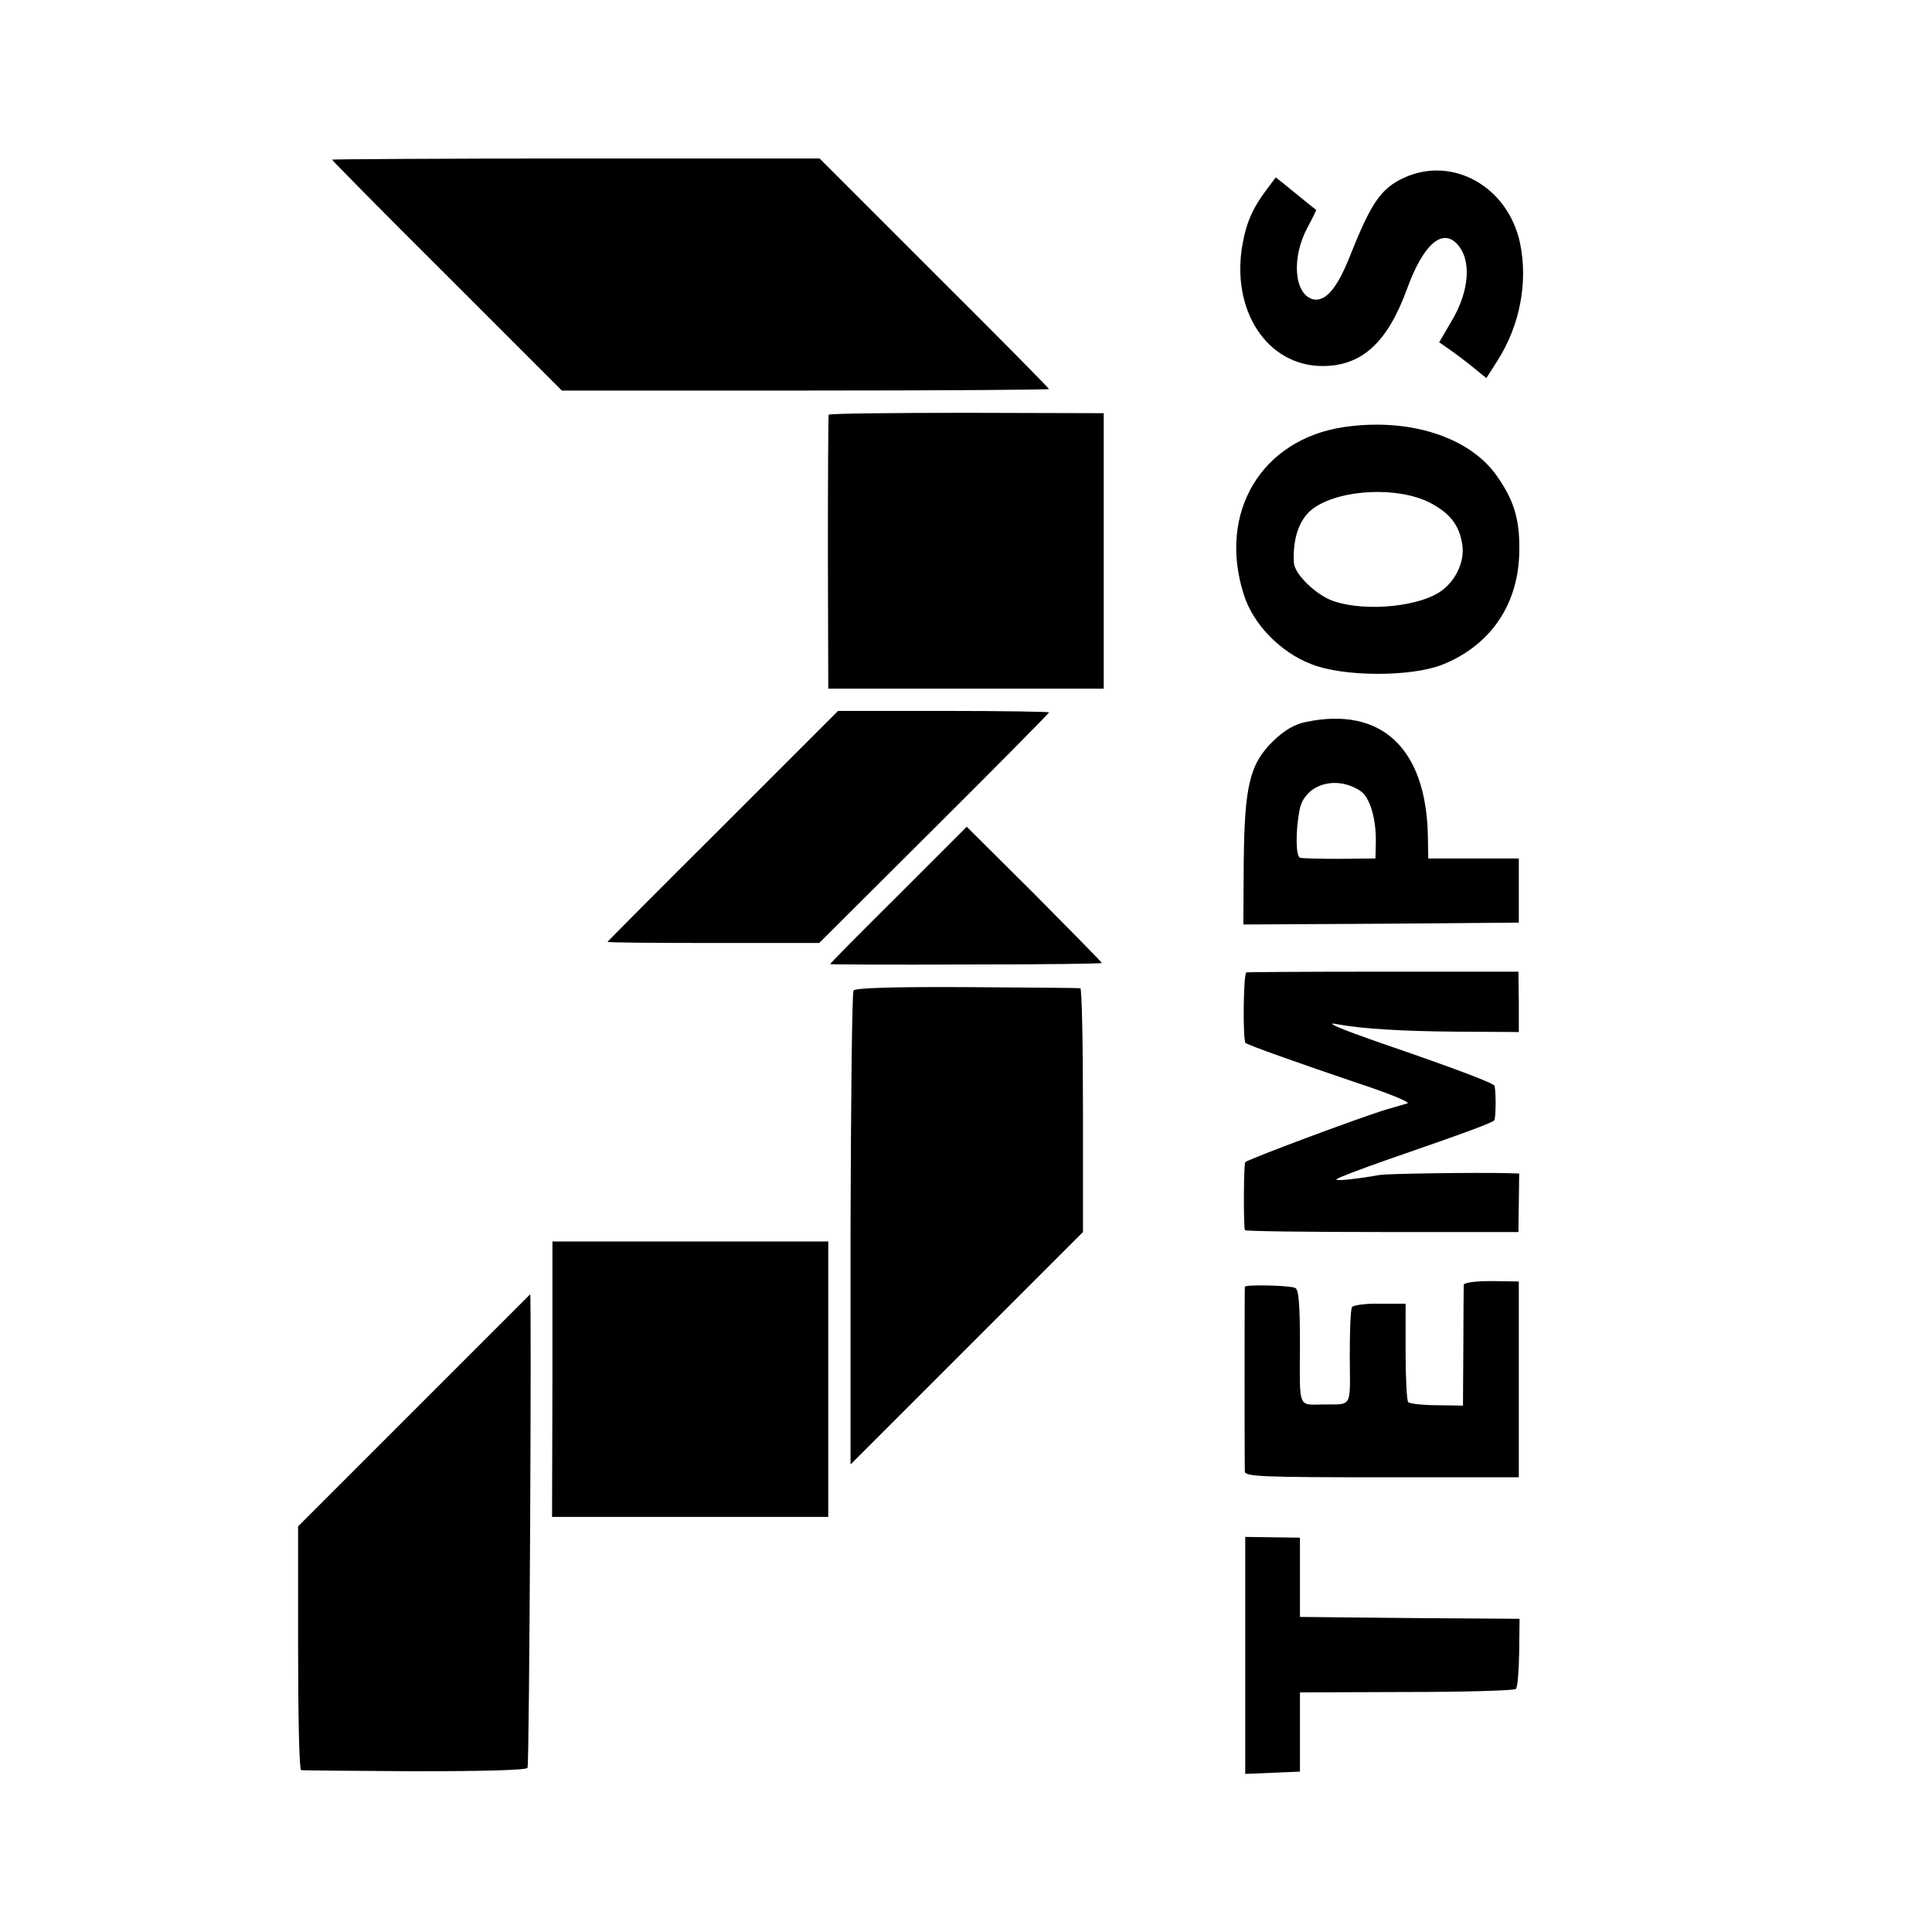 <?xml version="1.0" standalone="no"?>
<!DOCTYPE svg PUBLIC "-//W3C//DTD SVG 20010904//EN"
 "http://www.w3.org/TR/2001/REC-SVG-20010904/DTD/svg10.dtd">
<svg version="1.0" xmlns="http://www.w3.org/2000/svg"
 width="512pt" height="512pt" viewBox="0 0 512 512"
 preserveAspectRatio="xMidYMid meet">
<g transform="translate(0,512) scale(0.1,-0.1)"
fill="#000000" stroke="none">
<path d="M880 4697 c0 -2 137 -141 305 -308 l304 -304 646 0 c355 0 645 2 645
4 0 2 -137 141 -304 307 l-304 304 -646 0 c-355 0 -646 -2 -646 -3z"/>
<path d="M3721 4649 c-61 -28 -87 -66 -142 -204 -35 -89 -66 -126 -100 -118
-50 14 -57 112 -13 192 13 24 23 45 22 45 -2 1 -26 20 -55 44 l-52 42 -24 -32
c-37 -49 -54 -88 -64 -144 -32 -176 65 -324 212 -324 104 0 172 62 224 205 42
115 91 160 131 120 41 -42 35 -127 -15 -209 l-31 -53 30 -21 c17 -12 45 -33
63 -48 l32 -26 30 47 c59 93 81 208 59 312 -32 148 -178 231 -307 172z"/>
<path d="M2196 4021 c-1 -3 -2 -168 -2 -366 l1 -360 365 0 365 0 0 365 0 365
-363 1 c-200 0 -364 -2 -366 -5z"/>
<path d="M3560 3988 c-217 -33 -333 -226 -264 -443 24 -78 96 -153 179 -185
85 -34 263 -34 346 -2 126 50 200 155 205 291 3 88 -11 141 -58 208 -72 105
-234 157 -408 131z m227 -199 c55 -28 80 -60 88 -111 7 -41 -13 -90 -49 -119
-54 -46 -204 -62 -292 -32 -45 15 -103 71 -105 101 -4 68 16 122 56 148 73 48
219 54 302 13z"/>
<path d="M1916 2931 c-169 -168 -306 -306 -306 -307 0 -2 126 -3 280 -3 l281
0 304 303 c168 167 305 306 305 308 0 2 -126 4 -279 4 l-280 0 -305 -305z"/>
<path d="M3462 3207 c-30 -6 -57 -21 -87 -50 -63 -61 -77 -118 -79 -324 l-1
-163 365 2 365 3 0 85 0 85 -120 0 -120 0 -1 61 c-5 231 -123 342 -322 301z
m143 -183 c26 -17 43 -76 41 -141 l-1 -38 -95 -1 c-52 0 -100 1 -105 3 -11 4
-12 69 -1 127 13 67 96 93 161 50z"/>
<path d="M2381 2748 c-100 -99 -181 -181 -181 -183 0 -1 162 -2 360 -1 198 0
360 2 360 4 0 2 -81 84 -179 183 l-179 178 -181 -181z"/>
<path d="M3303 2543 c-8 -3 -10 -180 -2 -187 7 -6 148 -56 299 -107 79 -26
138 -50 130 -53 -8 -2 -33 -10 -55 -16 -73 -22 -370 -133 -375 -140 -4 -6 -5
-159 -1 -180 1 -3 164 -5 363 -5 l362 0 1 78 1 77 -31 1 c-80 2 -322 -1 -340
-5 -63 -11 -119 -17 -113 -11 4 4 62 26 130 50 226 78 283 100 288 106 4 6 5
67 1 91 -1 7 -101 45 -299 113 -118 41 -158 59 -114 50 61 -11 165 -18 312
-19 l165 -1 0 80 -1 80 -356 0 c-196 0 -361 -1 -365 -2z"/>
<path d="M2262 2495 c-4 -5 -7 -290 -8 -633 l0 -623 308 308 308 308 0 322 c0
178 -3 324 -7 324 -5 1 -140 2 -301 3 -189 1 -296 -2 -300 -9z"/>
<path d="M1464 1465 l-1 -365 366 0 366 0 0 365 0 365 -366 0 -365 0 0 -365z"/>
<path d="M3879 1715 c0 -5 -1 -80 -1 -165 l-1 -155 -68 1 c-38 0 -72 4 -77 8
-4 4 -7 65 -7 134 l0 127 -68 0 c-38 1 -71 -4 -74 -9 -4 -5 -6 -65 -6 -133 1
-137 8 -124 -72 -125 -65 -1 -61 -12 -60 153 0 113 -3 153 -13 156 -17 7 -132
9 -133 3 -1 -7 -1 -471 0 -490 1 -13 48 -15 363 -15 l363 0 0 260 0 259 -73 1
c-42 0 -72 -4 -73 -10z"/>
<path d="M1097 1382 l-307 -307 0 -323 c0 -177 3 -323 8 -323 4 -1 139 -2 300
-3 187 0 296 3 300 9 5 7 11 1255 7 1255 0 0 -138 -138 -308 -308z"/>
<path d="M3300 733 l0 -314 73 3 72 3 0 105 0 105 282 1 c156 0 286 4 290 8 5
4 8 48 9 97 l1 89 -291 2 -291 3 0 105 0 105 -72 1 -73 1 0 -314z"/>
</g>
</svg>
